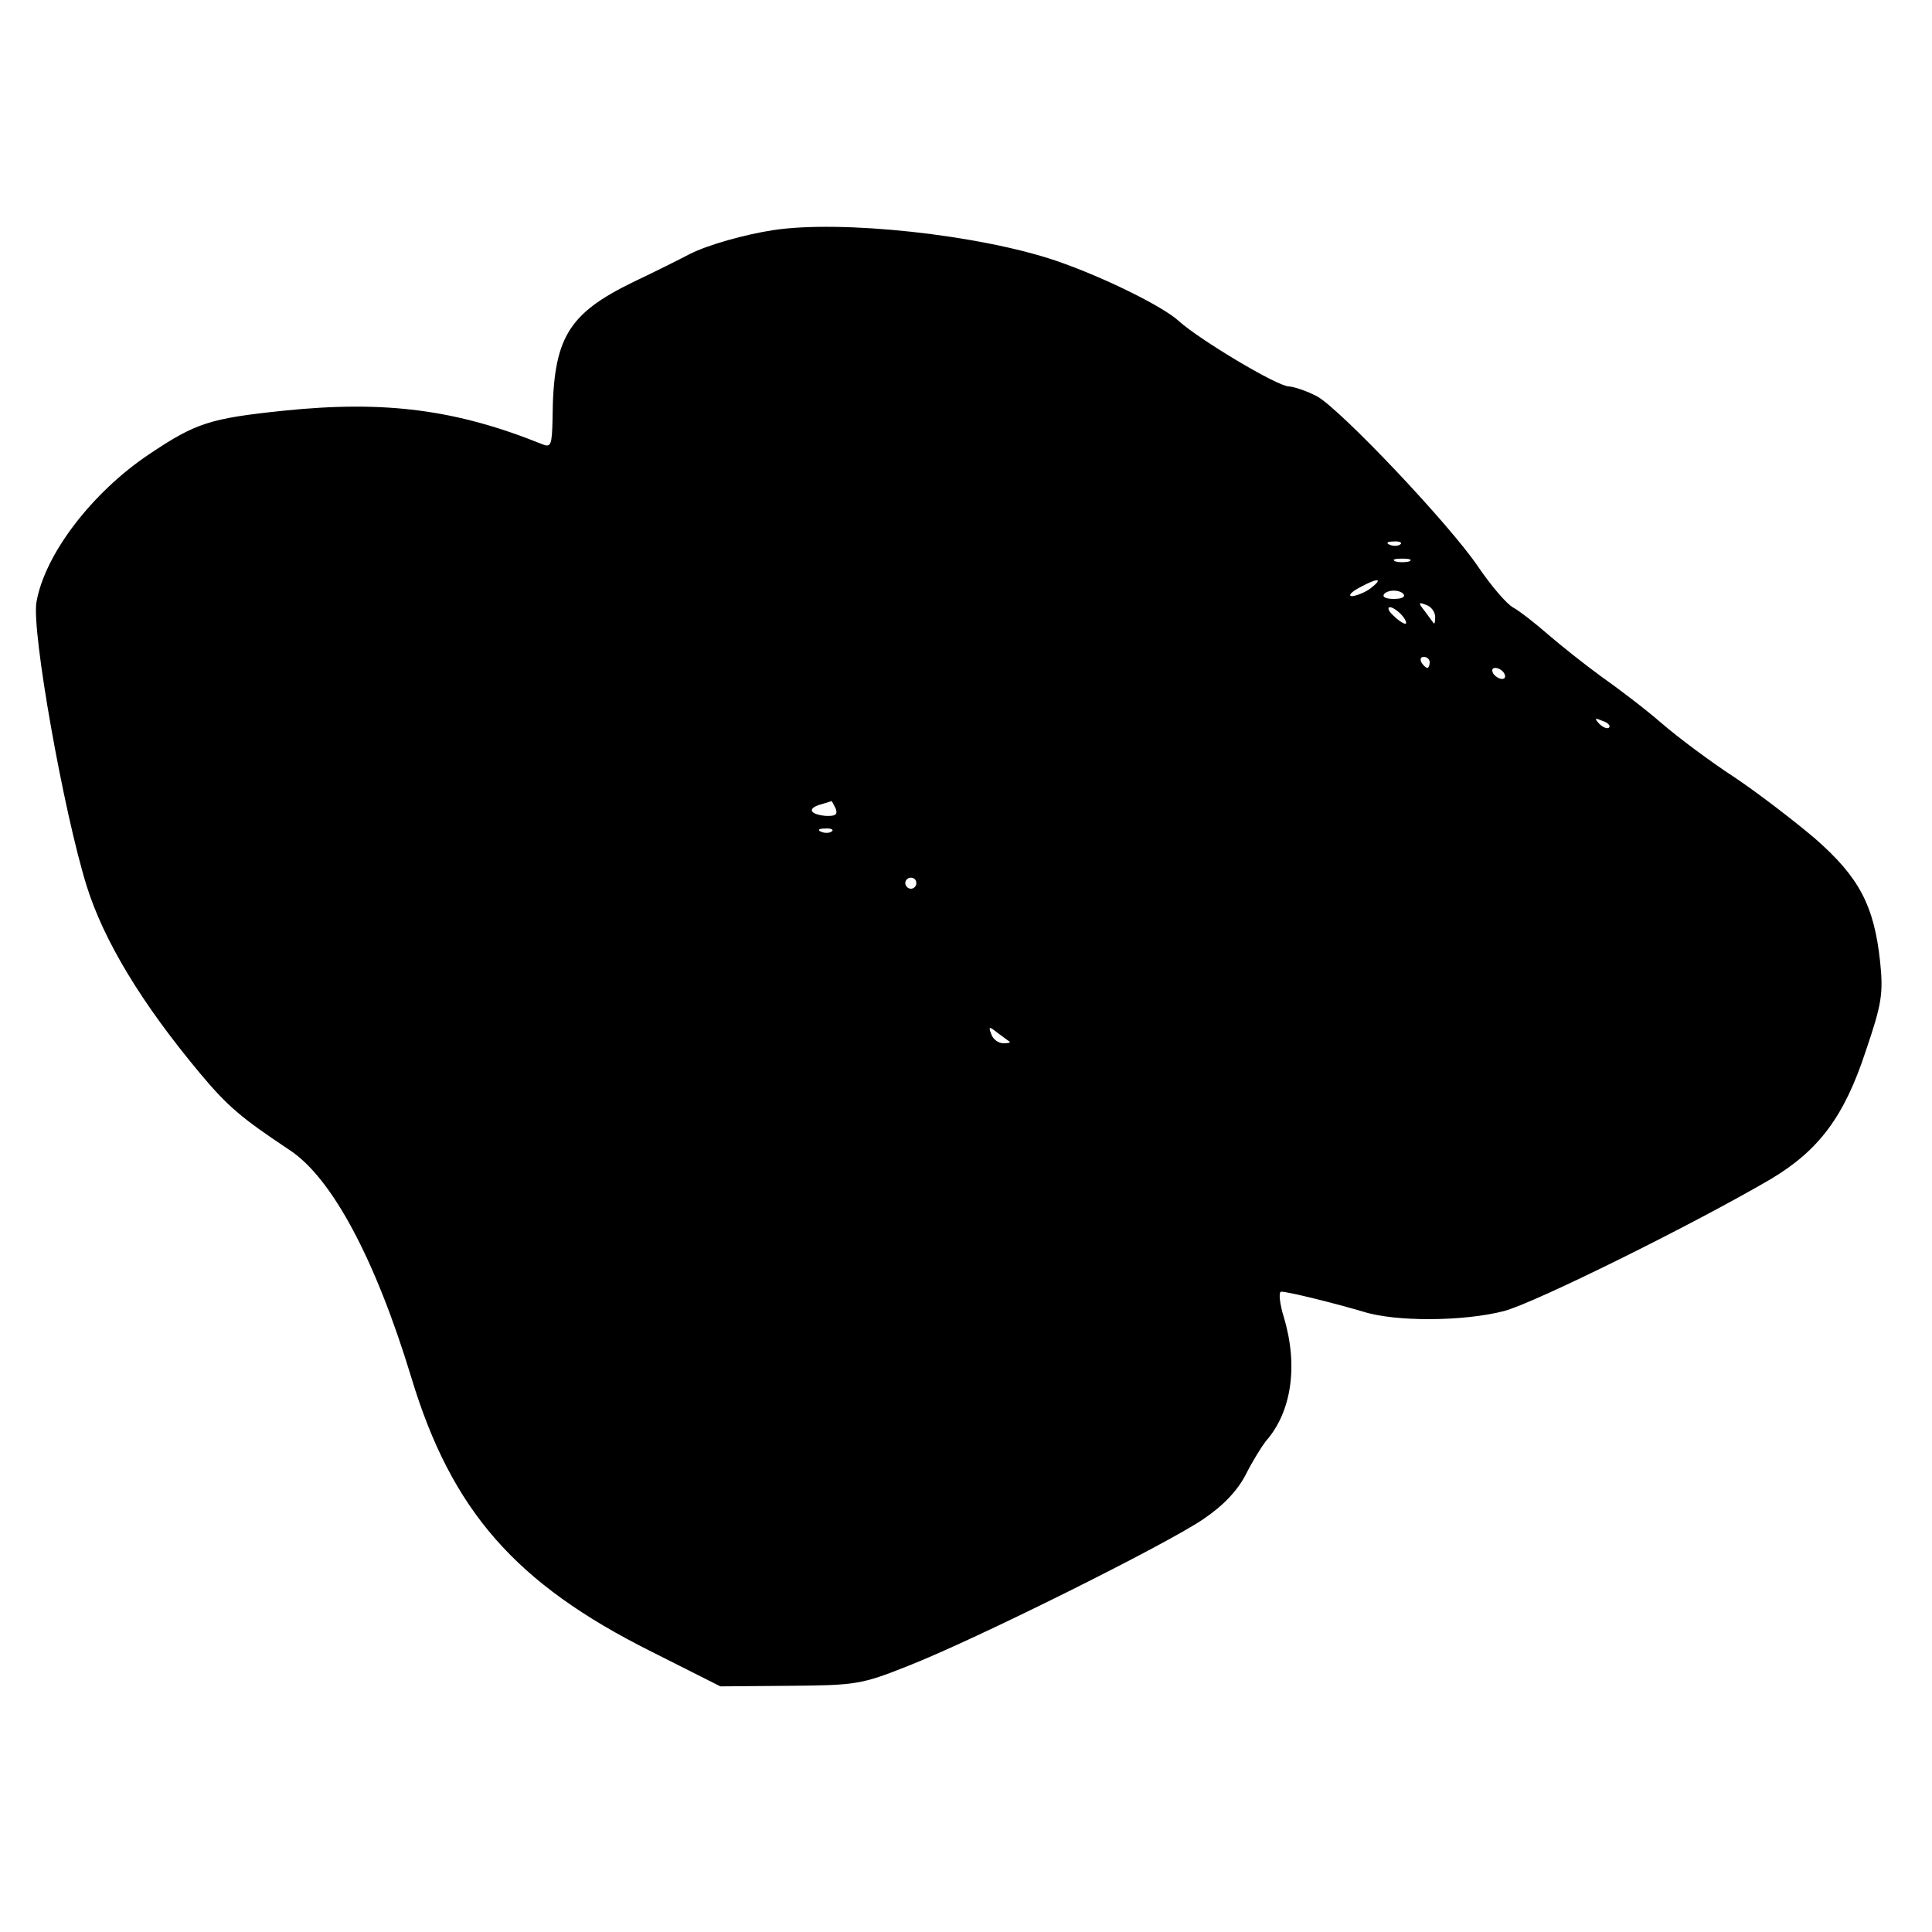 <?xml version="1.0" standalone="no"?>
<!DOCTYPE svg PUBLIC "-//W3C//DTD SVG 20010904//EN"
 "http://www.w3.org/TR/2001/REC-SVG-20010904/DTD/svg10.dtd">
<svg version="1.0" xmlns="http://www.w3.org/2000/svg"
 width="350pt" height="350pt" viewBox="0 0 350 350"
 preserveAspectRatio="xMidYMid meet">
<g transform="translate(0,350) scale(0.1,-0.1)"
fill="#000000" stroke="none">
<path d="M1400 3083 c-51 -8 -116 -26 -150 -43 -19 -10 -65 -33 -103 -51 -119
-58 -145 -102 -146 -248 -1 -47 -3 -52 -18 -46 -156 63 -285 80 -469 61 -134
-14 -159 -22 -244 -79 -103 -69 -189 -181 -204 -268 -9 -52 49 -379 91 -514
31 -99 99 -212 205 -339 51 -61 75 -81 162 -139 77 -50 156 -198 221 -412 73
-242 189 -374 435 -497 l125 -63 125 1 c119 1 130 2 215 36 120 47 466 219
535 266 37 25 62 52 77 81 12 24 29 51 36 60 47 53 59 137 33 224 -8 26 -10
47 -5 47 13 0 97 -21 148 -36 59 -19 183 -18 256 1 56 15 341 156 483 239 87
52 133 113 172 232 29 85 32 104 26 162 -11 102 -38 153 -118 223 -39 33 -104
83 -146 111 -43 28 -102 72 -132 98 -30 26 -80 64 -110 85 -30 22 -73 56 -96
76 -23 20 -51 42 -62 48 -12 6 -40 39 -64 74 -51 76 -249 285 -292 309 -17 9
-40 17 -51 18 -21 0 -161 84 -199 118 -29 27 -137 80 -221 109 -140 48 -392
75 -515 56z m1137 -569 c-3 -3 -12 -4 -19 -1 -8 3 -5 6 6 6 11 1 17 -2 13 -5z
m16 -31 c-7 -2 -19 -2 -25 0 -7 3 -2 5 12 5 14 0 19 -2 13 -5z m-69 -48 c-10
-8 -26 -14 -34 -15 -8 0 -4 6 10 14 34 19 48 20 24 1z m59 -12 c3 -5 -5 -8
-18 -8 -13 0 -21 3 -18 8 2 4 10 7 18 7 8 0 16 -3 18 -7z m57 -41 c0 -8 -1
-13 -3 -11 -1 2 -9 12 -16 22 -12 15 -12 17 3 11 9 -3 16 -13 16 -22z m-60 3
c7 -8 9 -15 6 -15 -4 0 -14 7 -22 15 -9 8 -11 15 -6 15 5 0 15 -7 22 -15z m50
-85 c0 -5 -2 -10 -4 -10 -3 0 -8 5 -11 10 -3 6 -1 10 4 10 6 0 11 -4 11 -10z
m135 -20 c3 -5 2 -10 -4 -10 -5 0 -13 5 -16 10 -3 6 -2 10 4 10 5 0 13 -4 16
-10z m190 -98 c-3 -3 -11 0 -18 7 -9 10 -8 11 6 5 10 -3 15 -9 12 -12z m-1401
-147 c4 -11 -1 -14 -19 -13 -29 3 -33 14 -7 21 9 3 18 5 18 6 1 0 4 -6 8 -14z
m-7 -41 c-3 -3 -12 -4 -19 -1 -8 3 -5 6 6 6 11 1 17 -2 13 -5z m153 -94 c0 -5
-4 -10 -10 -10 -5 0 -10 5 -10 10 0 6 5 10 10 10 6 0 10 -4 10 -10z m169 -287
c2 -2 -3 -3 -11 -3 -9 0 -19 7 -22 16 -6 15 -4 15 11 3 10 -7 20 -15 22 -16z"/>
</g>
</svg>
